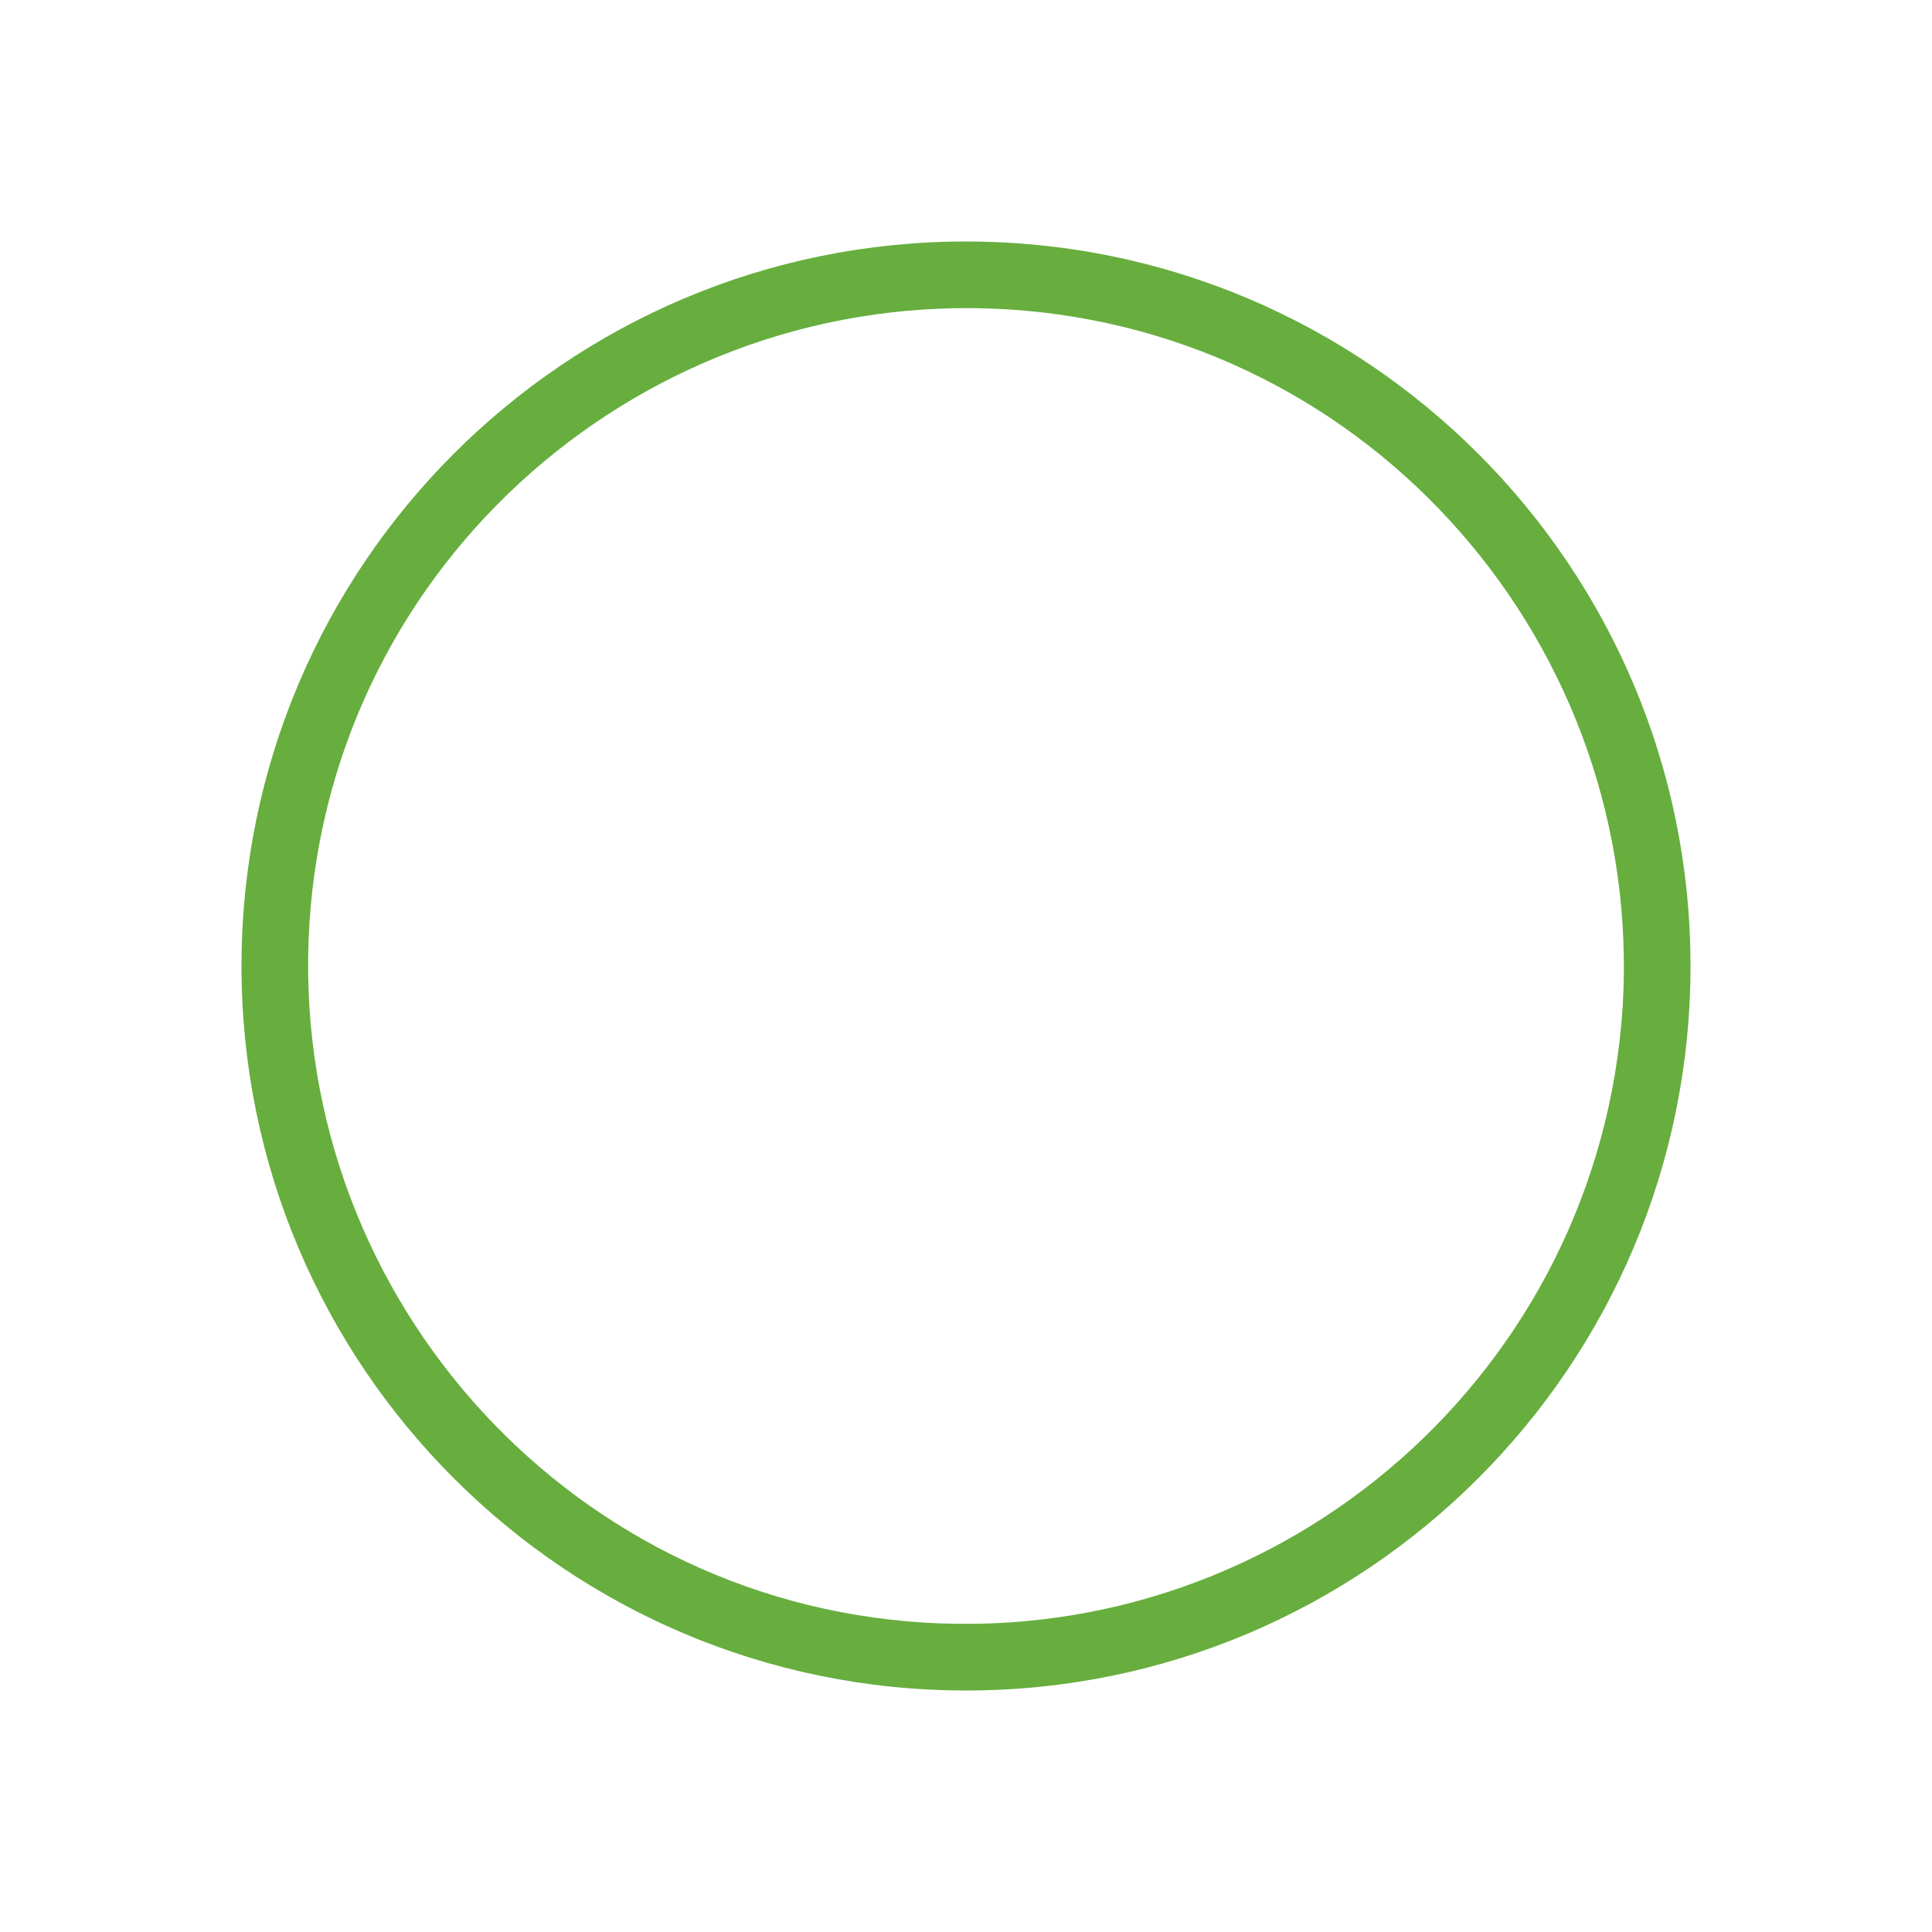 <svg xmlns="http://www.w3.org/2000/svg" xmlns:xlink="http://www.w3.org/1999/xlink" id="Layer_1" x="0px" y="0px" viewBox="0 0 128 128" style="enable-background:new 0 0 128 128;" xml:space="preserve"><style type="text/css">	.st0{fill:#67AE3E;}</style><path class="st0" d="M64,16c-26.5,0-48,21.5-48,48c0,26.5,21.5,48,48,48c26.5,0,48-21.5,48-48C112,37.5,90.5,16,64,16z M61.2,107.5 c-24-1.5-42.2-22.3-40.7-46.3c1.5-24,22.3-42.2,46.3-40.7c24,1.5,42.2,22.3,40.7,46.3C105.9,90.8,85.2,109,61.2,107.5z"></path></svg>